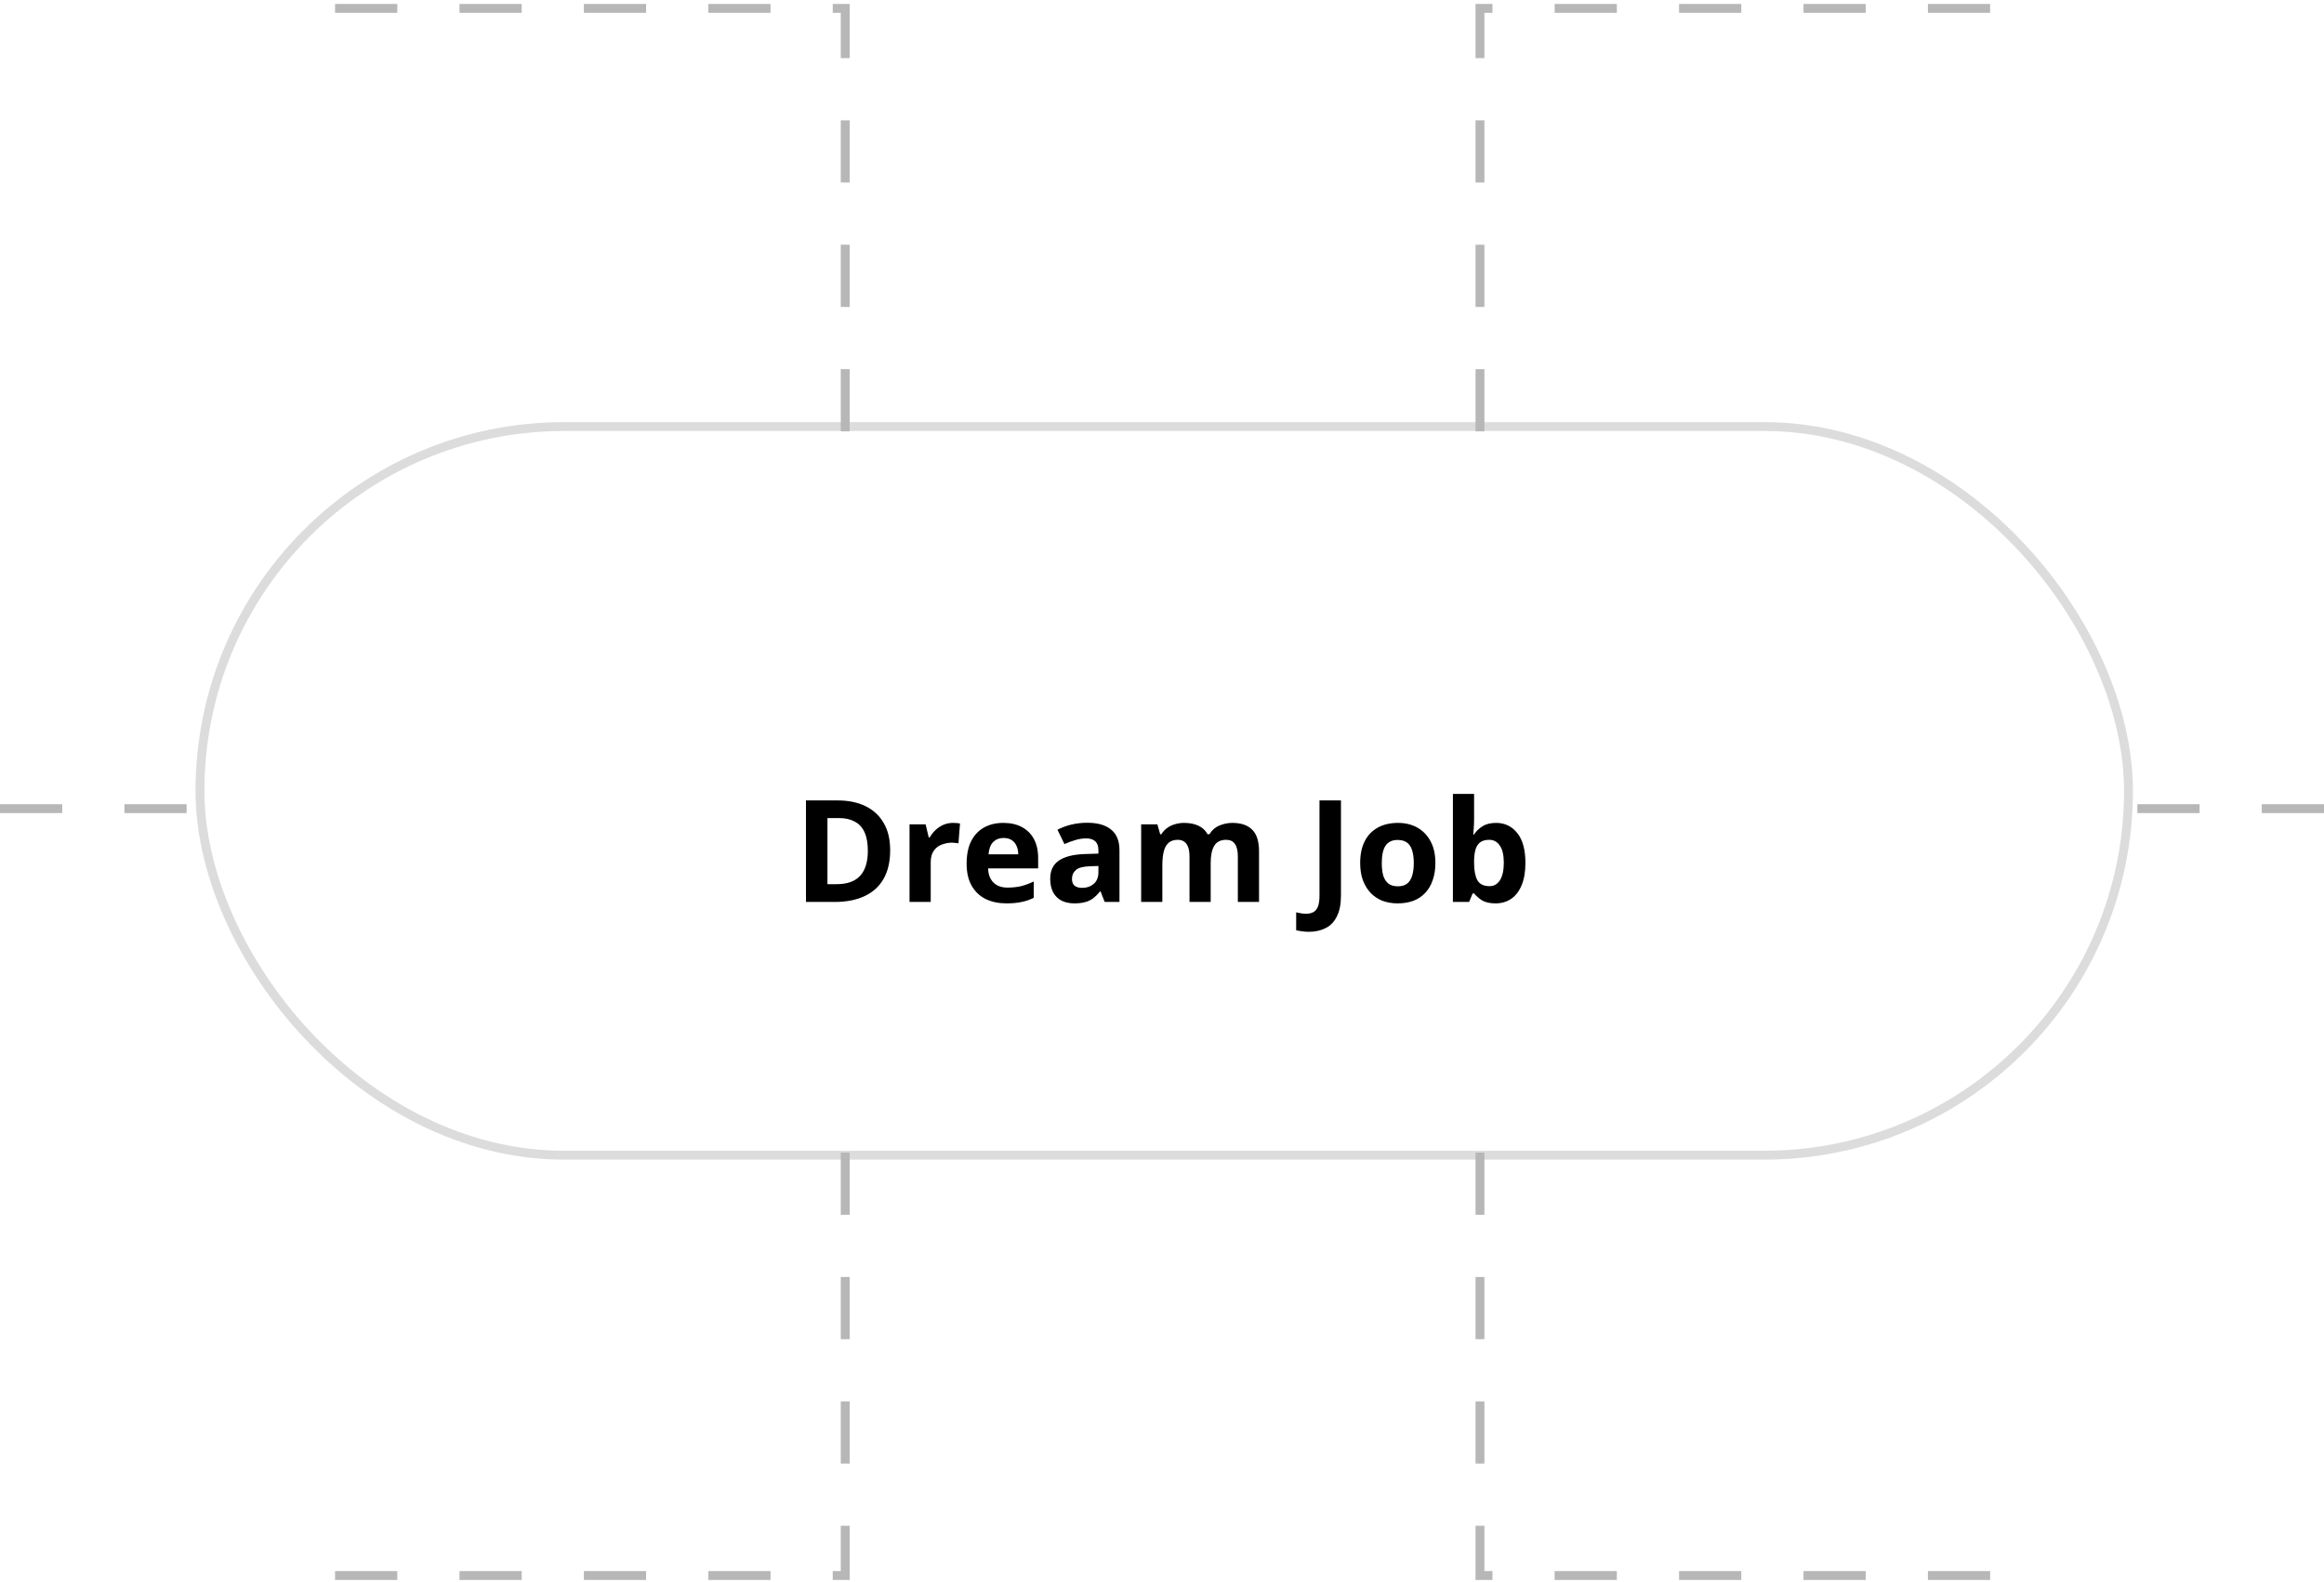 <svg width="523" height="356" viewBox="0 0 523 356" fill="none" xmlns="http://www.w3.org/2000/svg">
<rect x="45" y="96" width="434" height="164" rx="82" fill="white" stroke="#DCDCDC" stroke-width="2"/>
<path d="M0 182L45 182" stroke="#B7B7B7" stroke-width="2" stroke-dasharray="14 14"/>
<path d="M523 182L478 182" stroke="#B7B7B7" stroke-width="2" stroke-dasharray="14 14"/>
<path d="M333.055 97.083V1.891H454.408" stroke="#B7B7B7" stroke-width="2" stroke-dasharray="14 14"/>
<path d="M190.211 97.083V1.891H68.858" stroke="#B7B7B7" stroke-width="2" stroke-dasharray="14 14"/>
<path d="M333.055 259.407V354.6H454.408" stroke="#B7B7B7" stroke-width="2" stroke-dasharray="14 14"/>
<path d="M190.211 259.407V354.6H68.858" stroke="#B7B7B7" stroke-width="2" stroke-dasharray="14 14"/>
<g filter="url(#filter0_d_50_5131)">
<rect x="74" y="117" width="376" height="122" rx="61" fill="white" shape-rendering="crispEdges"/>
<path d="M200.324 178.352C200.324 180.912 199.833 183.056 198.852 184.784C197.871 186.512 196.441 187.813 194.564 188.688C192.708 189.563 190.468 190 187.844 190H181.38V167.152H188.548C190.937 167.152 193.007 167.579 194.756 168.432C196.527 169.285 197.892 170.544 198.852 172.208C199.833 173.851 200.324 175.899 200.324 178.352ZM195.3 178.48C195.3 176.795 195.055 175.408 194.564 174.32C194.073 173.232 193.337 172.432 192.356 171.92C191.396 171.387 190.212 171.12 188.804 171.12H186.212V186H188.292C190.66 186 192.42 185.371 193.572 184.112C194.724 182.853 195.3 180.976 195.3 178.48ZM214.444 172.208C214.678 172.208 214.956 172.219 215.276 172.24C215.596 172.261 215.852 172.293 216.044 172.336L215.692 176.816C215.542 176.773 215.318 176.741 215.02 176.72C214.742 176.677 214.497 176.656 214.284 176.656C213.665 176.656 213.068 176.741 212.492 176.912C211.916 177.061 211.393 177.307 210.924 177.648C210.476 177.989 210.113 178.448 209.836 179.024C209.58 179.579 209.452 180.272 209.452 181.104V190H204.684V172.528H208.3L209.004 175.472H209.228C209.569 174.875 209.996 174.331 210.508 173.84C211.02 173.349 211.606 172.955 212.268 172.656C212.95 172.357 213.676 172.208 214.444 172.208ZM225.79 172.208C227.411 172.208 228.798 172.517 229.95 173.136C231.123 173.755 232.03 174.651 232.67 175.824C233.31 176.997 233.63 178.437 233.63 180.144V182.448H222.366C222.408 183.792 222.803 184.848 223.55 185.616C224.318 186.384 225.374 186.768 226.718 186.768C227.848 186.768 228.872 186.661 229.79 186.448C230.707 186.213 231.656 185.861 232.638 185.392V189.072C231.784 189.499 230.878 189.808 229.918 190C228.979 190.213 227.838 190.32 226.494 190.32C224.744 190.32 223.198 190 221.854 189.36C220.51 188.699 219.454 187.707 218.686 186.384C217.918 185.061 217.534 183.397 217.534 181.392C217.534 179.344 217.875 177.648 218.558 176.304C219.262 174.939 220.232 173.915 221.47 173.232C222.707 172.549 224.147 172.208 225.79 172.208ZM225.822 175.6C224.904 175.6 224.136 175.899 223.518 176.496C222.92 177.093 222.568 178.021 222.462 179.28H229.15C229.15 178.576 229.022 177.947 228.766 177.392C228.531 176.837 228.168 176.4 227.678 176.08C227.187 175.76 226.568 175.6 225.822 175.6ZM244.664 172.176C247.011 172.176 248.803 172.688 250.04 173.712C251.299 174.715 251.928 176.261 251.928 178.352V190H248.6L247.672 187.632H247.544C247.053 188.251 246.541 188.763 246.008 189.168C245.496 189.573 244.899 189.861 244.216 190.032C243.555 190.224 242.733 190.32 241.752 190.32C240.728 190.32 239.8 190.128 238.968 189.744C238.157 189.339 237.517 188.731 237.048 187.92C236.579 187.088 236.344 186.043 236.344 184.784C236.344 182.928 236.995 181.563 238.296 180.688C239.597 179.792 241.549 179.301 244.152 179.216L247.192 179.12V178.352C247.192 177.435 246.947 176.763 246.456 176.336C245.987 175.909 245.325 175.696 244.472 175.696C243.619 175.696 242.787 175.824 241.976 176.08C241.165 176.315 240.355 176.613 239.544 176.976L237.976 173.744C238.915 173.253 239.949 172.869 241.08 172.592C242.232 172.315 243.427 172.176 244.664 172.176ZM245.336 181.968C243.8 182.011 242.733 182.288 242.136 182.8C241.539 183.312 241.24 183.984 241.24 184.816C241.24 185.541 241.453 186.064 241.88 186.384C242.307 186.683 242.861 186.832 243.544 186.832C244.568 186.832 245.432 186.533 246.136 185.936C246.84 185.317 247.192 184.453 247.192 183.344V181.904L245.336 181.968ZM277.321 172.208C279.305 172.208 280.798 172.72 281.801 173.744C282.825 174.747 283.337 176.368 283.337 178.608V190H278.569V179.792C278.569 178.533 278.355 177.595 277.929 176.976C277.502 176.336 276.841 176.016 275.945 176.016C274.686 176.016 273.79 176.464 273.257 177.36C272.723 178.256 272.457 179.547 272.457 181.232V190H267.689V179.792C267.689 178.96 267.593 178.267 267.401 177.712C267.209 177.157 266.921 176.741 266.537 176.464C266.153 176.165 265.662 176.016 265.065 176.016C264.19 176.016 263.497 176.24 262.985 176.688C262.473 177.136 262.11 177.787 261.897 178.64C261.683 179.493 261.577 180.539 261.577 181.776V190H256.809V172.528H260.457L261.097 174.768H261.353C261.715 174.171 262.163 173.691 262.697 173.328C263.23 172.944 263.817 172.667 264.457 172.496C265.118 172.304 265.779 172.208 266.441 172.208C267.721 172.208 268.809 172.421 269.705 172.848C270.601 173.253 271.283 173.893 271.753 174.768H272.169C272.702 173.872 273.438 173.221 274.377 172.816C275.337 172.411 276.318 172.208 277.321 172.208ZM294.543 196.72C293.924 196.72 293.38 196.677 292.91 196.592C292.441 196.528 292.036 196.453 291.694 196.368V192.336C292.036 192.421 292.398 192.496 292.782 192.56C293.145 192.624 293.54 192.656 293.966 192.656C294.521 192.656 295.023 192.549 295.471 192.336C295.94 192.123 296.303 191.717 296.559 191.12C296.815 190.523 296.943 189.669 296.943 188.56V167.152H301.775V188.528C301.775 190.491 301.465 192.069 300.847 193.264C300.249 194.48 299.407 195.355 298.319 195.888C297.231 196.443 295.972 196.72 294.543 196.72ZM323.024 181.232C323.024 182.683 322.822 183.973 322.416 185.104C322.032 186.235 321.467 187.195 320.72 187.984C319.995 188.752 319.11 189.339 318.064 189.744C317.019 190.128 315.835 190.32 314.512 190.32C313.296 190.32 312.166 190.128 311.12 189.744C310.096 189.339 309.211 188.752 308.464 187.984C307.718 187.195 307.131 186.235 306.704 185.104C306.299 183.973 306.096 182.683 306.096 181.232C306.096 179.291 306.438 177.659 307.12 176.336C307.803 174.992 308.784 173.968 310.064 173.264C311.344 172.56 312.859 172.208 314.608 172.208C316.251 172.208 317.702 172.56 318.96 173.264C320.219 173.968 321.211 174.992 321.936 176.336C322.662 177.659 323.024 179.291 323.024 181.232ZM310.96 181.232C310.96 182.384 311.078 183.355 311.312 184.144C311.568 184.912 311.963 185.499 312.496 185.904C313.03 186.288 313.723 186.48 314.576 186.48C315.43 186.48 316.112 186.288 316.624 185.904C317.158 185.499 317.542 184.912 317.776 184.144C318.032 183.355 318.16 182.384 318.16 181.232C318.16 180.08 318.032 179.12 317.776 178.352C317.542 177.584 317.158 177.008 316.624 176.624C316.091 176.24 315.398 176.048 314.544 176.048C313.286 176.048 312.368 176.485 311.792 177.36C311.238 178.213 310.96 179.504 310.96 181.232ZM331.733 171.344C331.733 172.005 331.711 172.656 331.669 173.296C331.626 173.936 331.583 174.437 331.541 174.8H331.733C332.202 174.075 332.831 173.467 333.621 172.976C334.41 172.464 335.434 172.208 336.693 172.208C338.655 172.208 340.245 172.976 341.461 174.512C342.677 176.027 343.285 178.267 343.285 181.232C343.285 183.216 342.997 184.891 342.421 186.256C341.866 187.6 341.087 188.613 340.085 189.296C339.082 189.979 337.909 190.32 336.565 190.32C335.285 190.32 334.271 190.096 333.525 189.648C332.799 189.179 332.202 188.656 331.733 188.08H331.413L330.613 190H326.965V165.68H331.733V171.344ZM335.157 176.016C334.325 176.016 333.663 176.187 333.173 176.528C332.682 176.869 332.319 177.392 332.085 178.096C331.871 178.779 331.754 179.643 331.733 180.688V181.2C331.733 182.885 331.978 184.187 332.469 185.104C332.981 186 333.898 186.448 335.221 186.448C336.202 186.448 336.981 186 337.557 185.104C338.133 184.187 338.421 182.875 338.421 181.168C338.421 179.461 338.122 178.181 337.525 177.328C336.949 176.453 336.159 176.016 335.157 176.016Z" fill="black"/>
</g>
<defs>
<filter id="filter0_d_50_5131" x="24" y="80" width="476" height="222" filterUnits="userSpaceOnUse" color-interpolation-filters="sRGB">
<feFlood flood-opacity="0" result="BackgroundImageFix"/>
<feColorMatrix in="SourceAlpha" type="matrix" values="0 0 0 0 0 0 0 0 0 0 0 0 0 0 0 0 0 0 127 0" result="hardAlpha"/>
<feOffset dy="13"/>
<feGaussianBlur stdDeviation="25"/>
<feComposite in2="hardAlpha" operator="out"/>
<feColorMatrix type="matrix" values="0 0 0 0 0 0 0 0 0 0 0 0 0 0 0 0 0 0 0.25 0"/>
<feBlend mode="normal" in2="BackgroundImageFix" result="effect1_dropShadow_50_5131"/>
<feBlend mode="normal" in="SourceGraphic" in2="effect1_dropShadow_50_5131" result="shape"/>
</filter>
</defs>
</svg>
